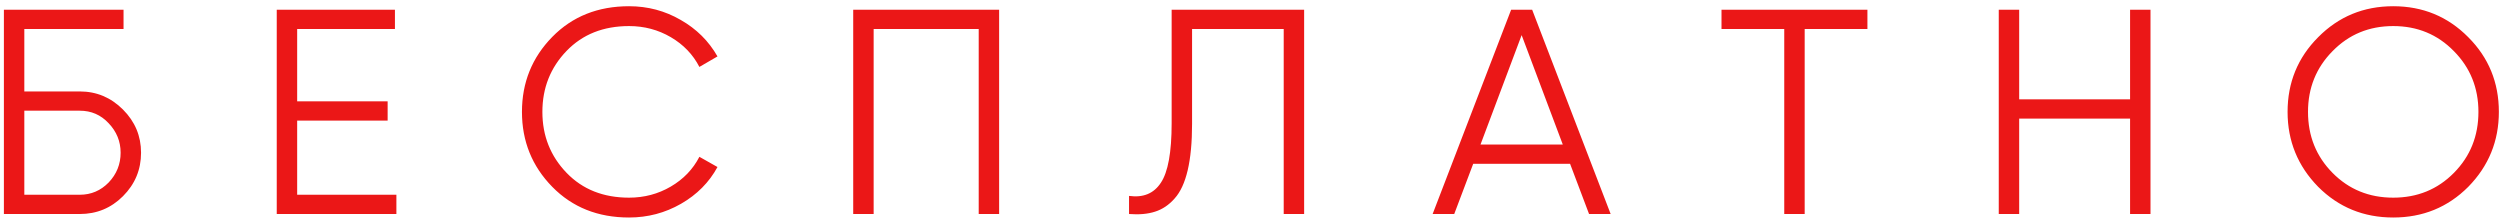 <?xml version="1.0" encoding="UTF-8"?> <svg xmlns="http://www.w3.org/2000/svg" width="257" height="23" viewBox="0 0 257 23" fill="none"><path d="M2.5 9.4H8.2C9.92 9.4 11.4 10.02 12.64 11.26C13.88 12.5 14.5 13.98 14.5 15.7C14.5 17.44 13.88 18.93 12.64 20.17C11.42 21.39 9.94 22 8.2 22H0.4V1H12.7V2.98H2.5V9.4ZM2.5 20.02H8.2C9.36 20.02 10.35 19.6 11.17 18.76C11.99 17.9 12.4 16.88 12.4 15.7C12.4 14.54 11.99 13.53 11.17 12.67C10.37 11.81 9.38 11.38 8.2 11.38H2.5V20.02ZM30.549 12.4V20.02H40.749V22H28.449V1H40.599V2.98H30.549V10.42H39.849V12.4H30.549ZM64.667 22.36C61.467 22.36 58.837 21.31 56.777 19.21C54.697 17.09 53.657 14.52 53.657 11.5C53.657 8.48 54.697 5.91 56.777 3.79C58.837 1.69 61.467 0.64 64.667 0.64C66.587 0.64 68.357 1.11 69.977 2.05C71.597 2.97 72.857 4.22 73.757 5.8L71.897 6.88C71.237 5.6 70.257 4.58 68.957 3.82C67.657 3.06 66.227 2.68 64.667 2.68C62.027 2.68 59.887 3.53 58.247 5.23C56.587 6.95 55.757 9.04 55.757 11.5C55.757 13.96 56.587 16.05 58.247 17.77C59.887 19.47 62.027 20.32 64.667 20.32C66.227 20.32 67.657 19.94 68.957 19.18C70.257 18.42 71.237 17.4 71.897 16.12L73.757 17.17C72.897 18.75 71.647 20.01 70.007 20.95C68.367 21.89 66.587 22.36 64.667 22.36ZM87.71 1H102.711V22H100.611V2.98H89.811V22H87.71V1ZM116.065 22V20.14C117.525 20.34 118.615 19.89 119.335 18.79C120.075 17.69 120.445 15.65 120.445 12.67V1H134.065V22H131.965V2.98H122.545V12.73C122.545 14.63 122.395 16.22 122.095 17.5C121.795 18.78 121.345 19.75 120.745 20.41C120.165 21.07 119.495 21.52 118.735 21.76C117.995 22 117.105 22.08 116.065 22ZM165.575 22H163.355L161.405 16.84H151.445L149.495 22H147.275L155.345 1H157.505L165.575 22ZM156.425 3.61L152.195 14.86H160.655L156.425 3.61ZM176.971 1H191.971V2.98H185.521V22H183.421V2.98H176.971V1ZM218.972 10.21V1H221.072V22H218.972V12.19H207.572V22H205.472V1H207.572V10.21H218.972ZM253.733 19.21C251.633 21.31 249.063 22.36 246.023 22.36C242.983 22.36 240.413 21.31 238.313 19.21C236.213 17.07 235.163 14.5 235.163 11.5C235.163 8.48 236.213 5.92 238.313 3.82C240.413 1.7 242.983 0.64 246.023 0.64C249.063 0.64 251.633 1.7 253.733 3.82C255.833 5.92 256.883 8.48 256.883 11.5C256.883 14.5 255.833 17.07 253.733 19.21ZM237.263 11.5C237.263 13.98 238.103 16.07 239.783 17.77C241.463 19.47 243.543 20.32 246.023 20.32C248.503 20.32 250.583 19.47 252.263 17.77C253.943 16.07 254.783 13.98 254.783 11.5C254.783 9.04 253.943 6.96 252.263 5.26C250.583 3.54 248.503 2.68 246.023 2.68C243.543 2.68 241.463 3.54 239.783 5.26C238.103 6.96 237.263 9.04 237.263 11.5Z" fill="#EB1717"></path></svg> 